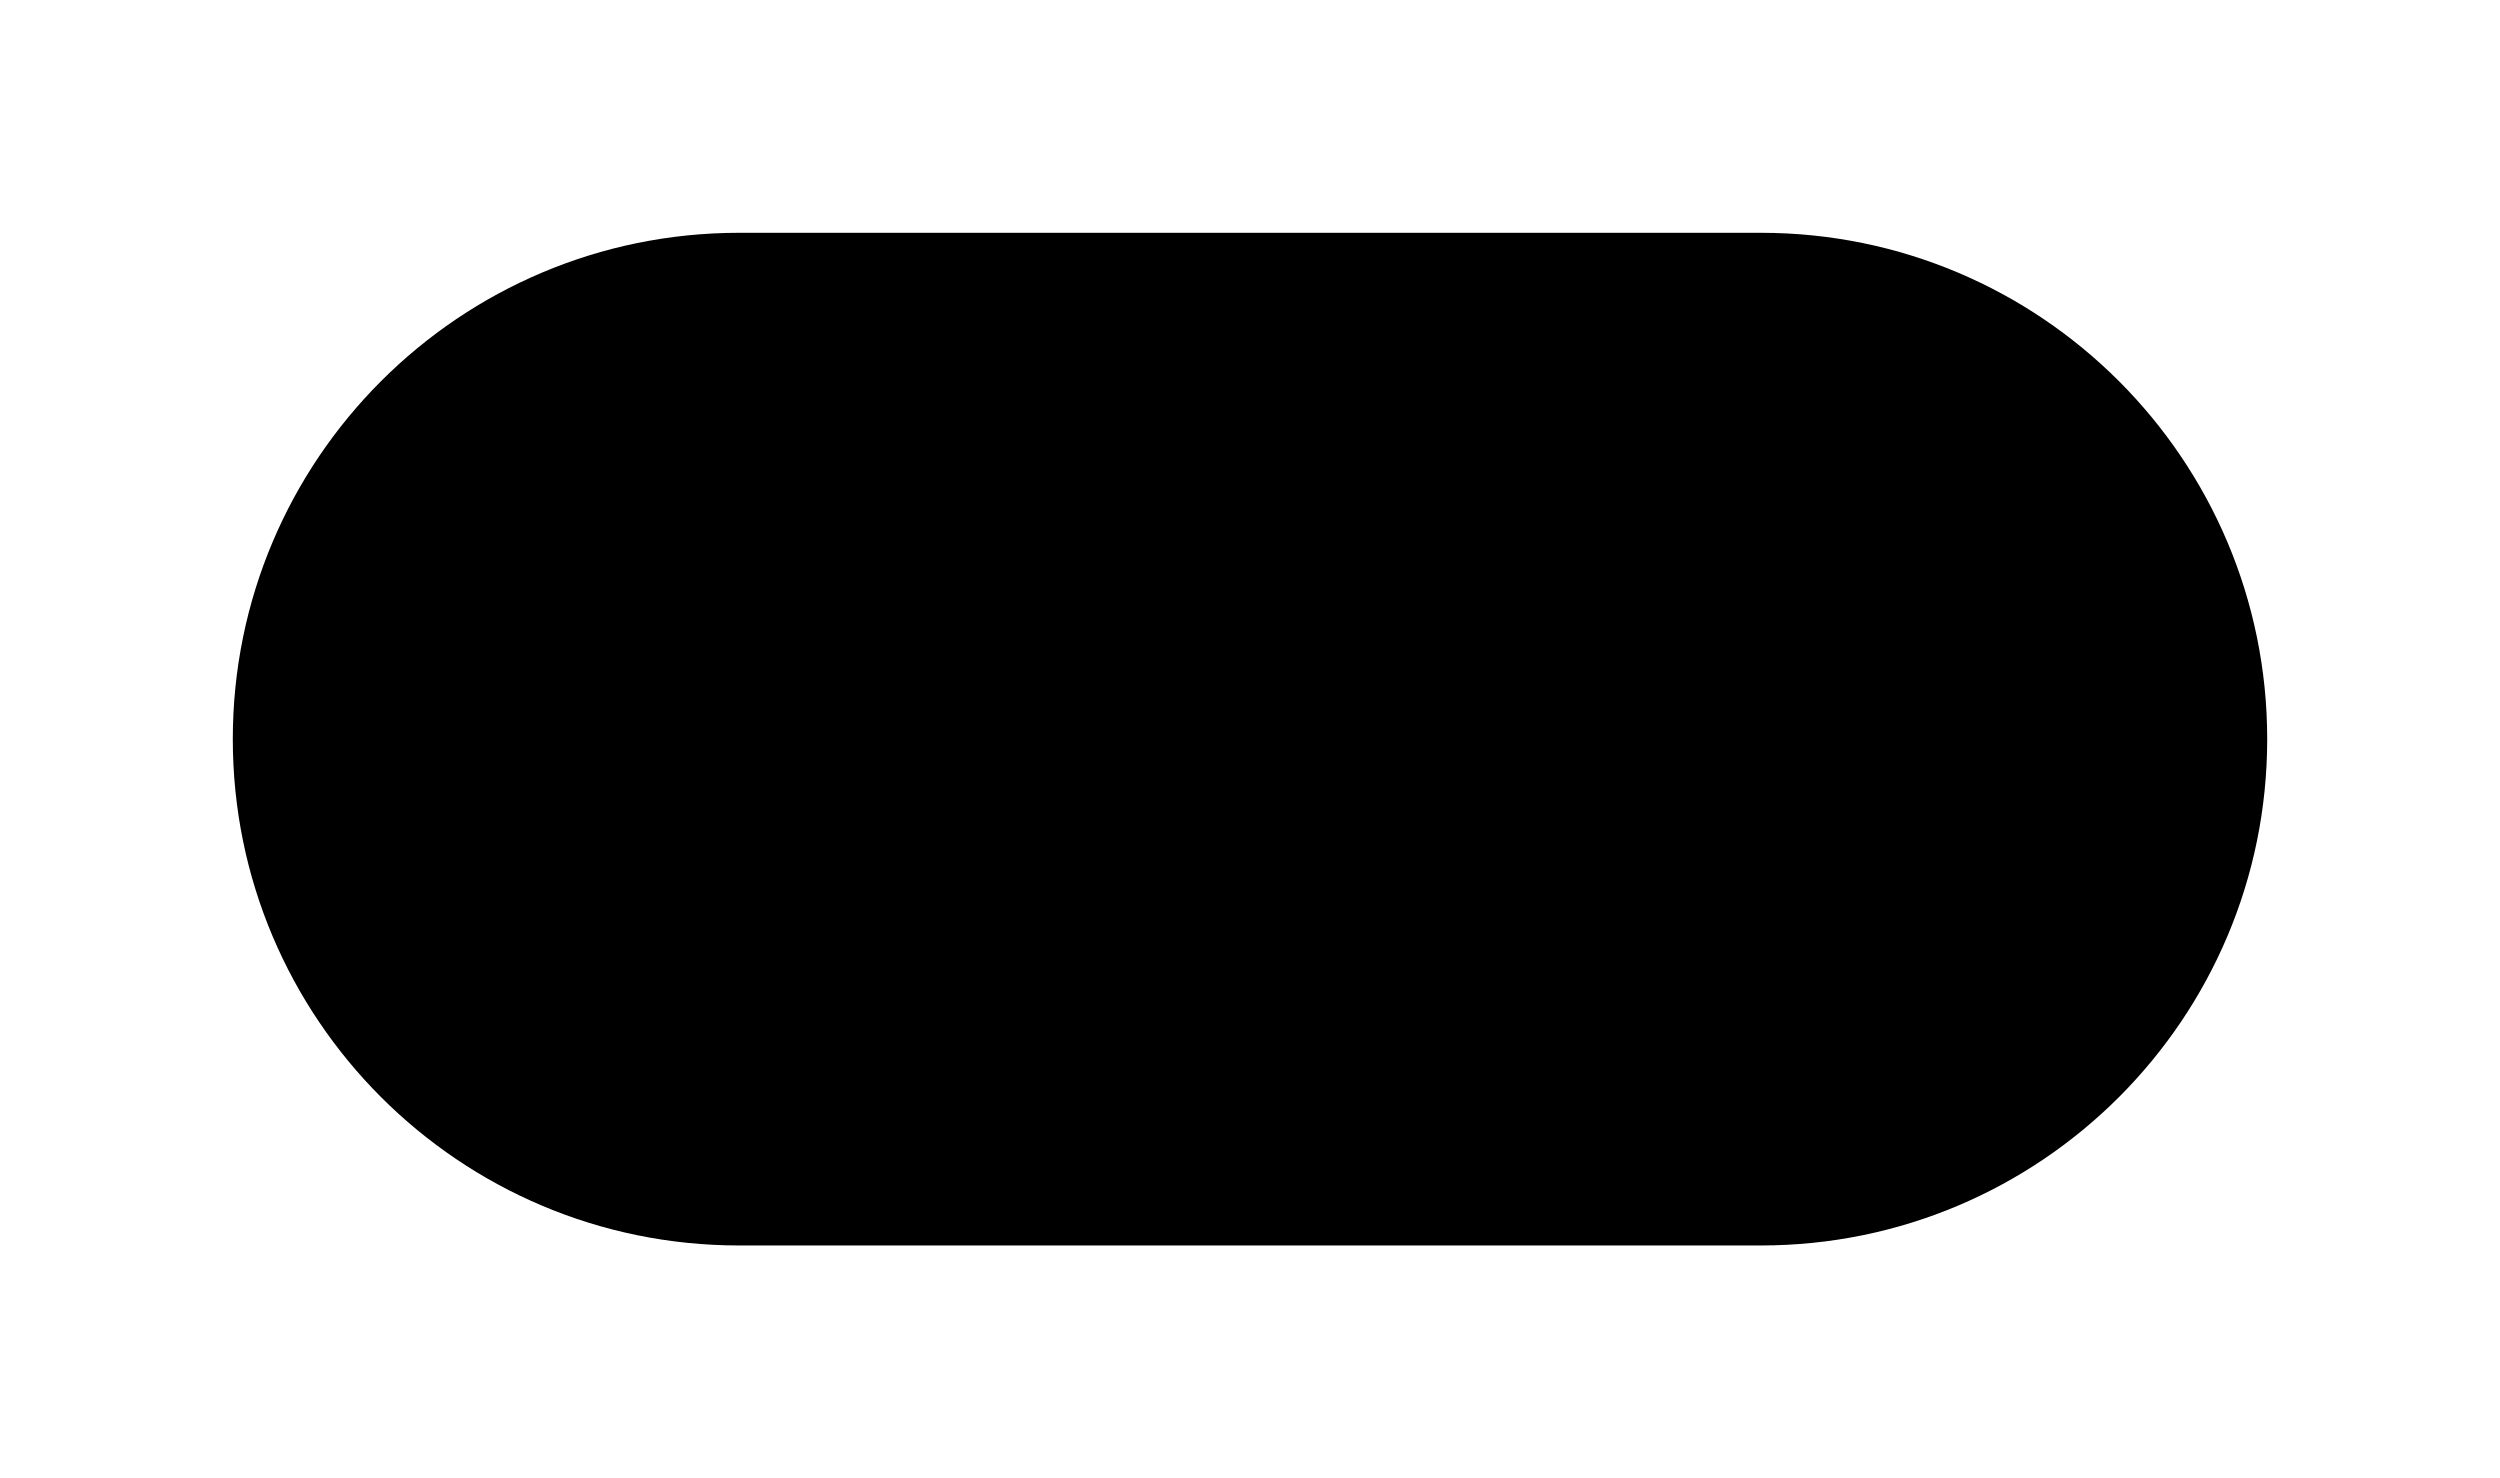 <?xml version="1.0" encoding="UTF-8"?><!DOCTYPE svg PUBLIC "-//W3C//DTD SVG 1.0//EN" "http://www.w3.org/TR/2001/REC-SVG-20010904/DTD/svg10.dtd"><svg xmlns="http://www.w3.org/2000/svg" xmlns:xlink="http://www.w3.org/1999/xlink" fill="none" height="1143.0" preserveAspectRatio="xMidYMid meet" style="fill: none;" version="1.0" viewBox="0.0 0.0 1933.0 1143.0" width="1933.0" zoomAndPan="magnify"><g filter="url(#a)" id="change1_1"><path d="M180 571.5C180 355.281 355.281 180 571.5 180H1361.5C1577.72 180 1753 355.281 1753 571.5C1753 787.719 1577.72 963 1361.5 963H571.5C355.281 963 180 787.719 180 571.5Z" fill="#000"/></g><defs><filter color-interpolation-filters="sRGB" filterUnits="userSpaceOnUse" height="1143" id="a" width="1933" x="0" xlink:actuate="onLoad" xlink:show="other" xlink:type="simple" y="0"><feFlood flood-opacity="0" result="BackgroundImageFix"/><feBlend in="SourceGraphic" in2="BackgroundImageFix" result="shape"/><feGaussianBlur result="effect1_foregroundBlur_201_23" stdDeviation="90"/></filter></defs></svg>